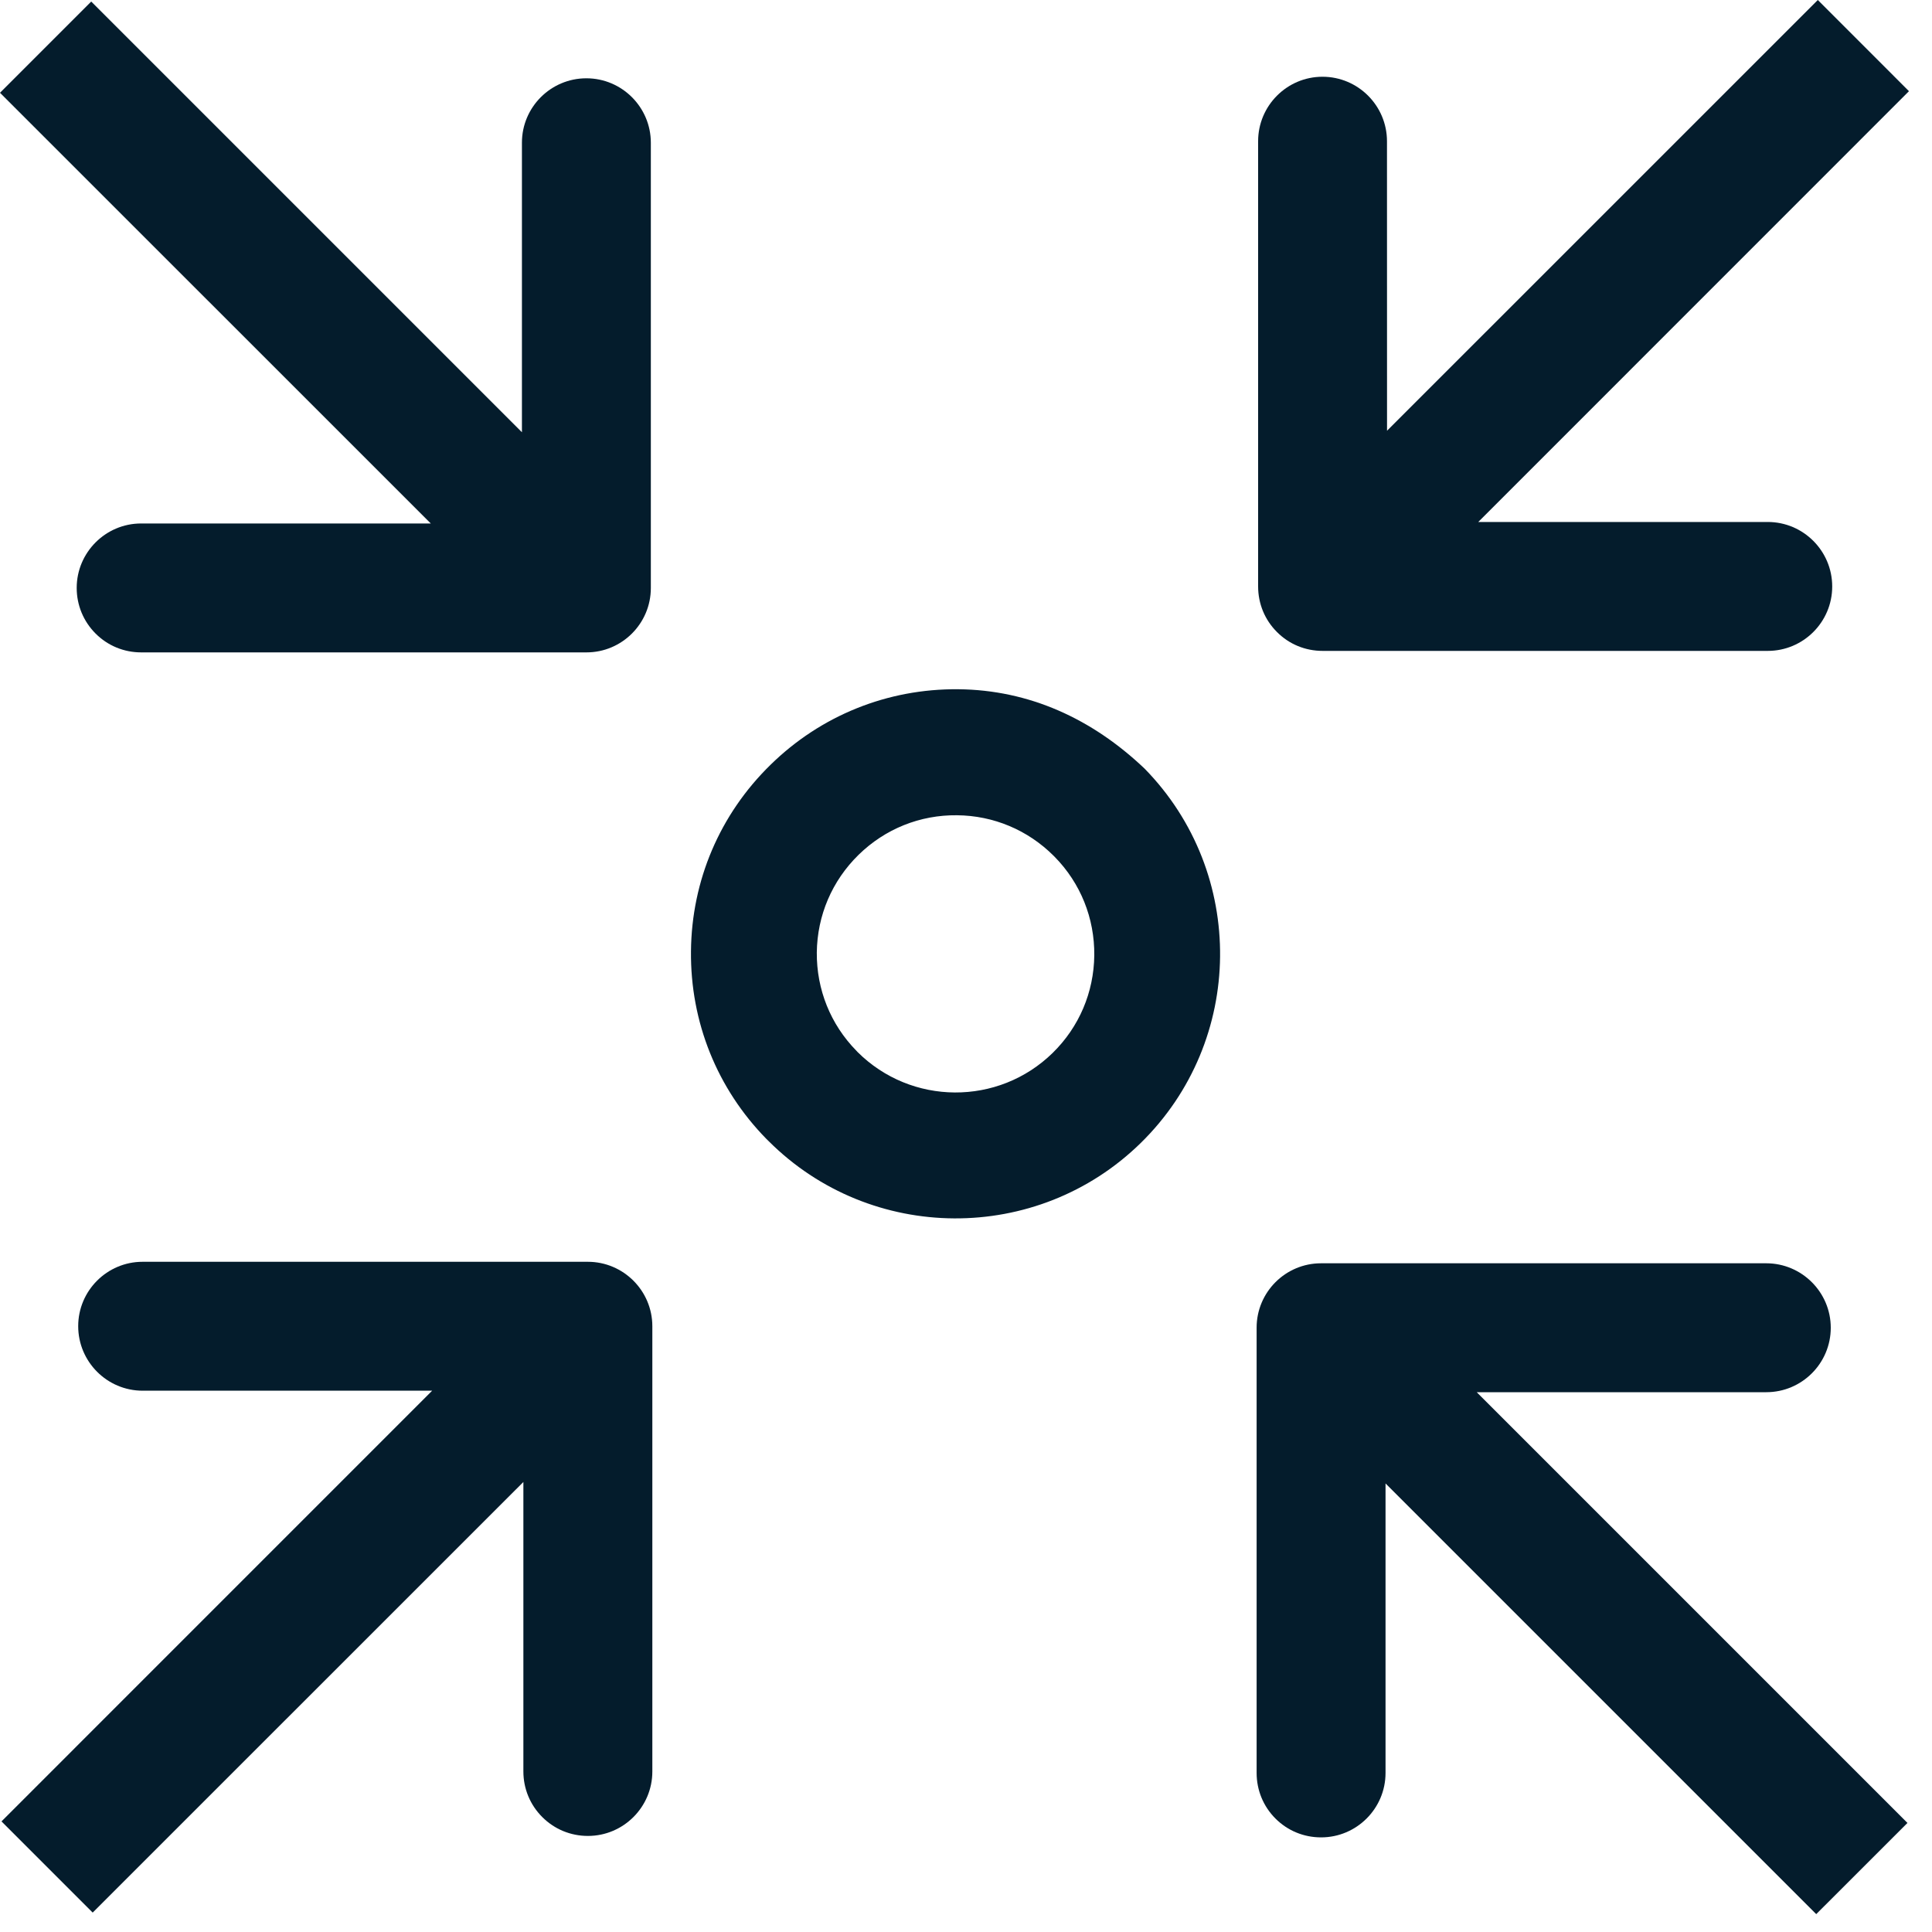 <?xml version="1.0" encoding="UTF-8"?>
<svg width="40px" height="40px" viewBox="0 0 40 40" version="1.1" xmlns="http://www.w3.org/2000/svg" xmlns:xlink="http://www.w3.org/1999/xlink">
    <!-- Generator: Sketch 51.2 (57519) - http://www.bohemiancoding.com/sketch -->
    <title>Icono 2</title>
    <desc>Created with Sketch.</desc>
    <defs></defs>
    <g id="DSL---Artboards-y-Grid" stroke="none" stroke-width="1" fill="none" fill-rule="evenodd">
        <g id="Desktop---Inicio" transform="translate(-768, -1240)" fill="#041C2C">
            <g id="Cómo-funciona" transform="translate(256, 1032)">
                <g id="Cómo-funciona-2" transform="translate(512, 208)">
                    <g id="Icono-2">
                        <path d="M2.922,10.838 C2.187,10.838 1.588,11.437 1.588,12.172 C1.588,12.529 1.727,12.865 1.979,13.117 C2.231,13.369 2.566,13.507 2.924,13.507 L12.142,13.507 C12.877,13.507 13.475,12.909 13.475,12.174 L13.475,2.956 C13.475,2.22 12.877,1.621 12.14,1.621 C11.404,1.621 10.806,2.219 10.806,2.954 L10.806,8.949 L1.889,0.032 L0,1.921 L8.919,10.838 L2.922,10.838 Z" id="Fill-1"></path>
                        <path d="M36.569,28.824 C37.305,28.824 37.904,28.226 37.904,27.49 C37.904,26.754 37.304,26.155 36.568,26.155 L27.351,26.155 C26.614,26.155 26.017,26.753 26.017,27.488 L26.017,36.706 C26.017,37.063 26.155,37.399 26.407,37.651 C26.659,37.903 26.994,38.041 27.352,38.041 C28.087,38.041 28.686,37.443 28.686,36.707 L28.686,30.713 L37.603,39.63 L39.492,37.742 L30.574,28.824 L36.569,28.824 Z" id="Fill-3"></path>
                        <path d="M27.383,13.476 L36.6,13.476 C37.336,13.476 37.934,12.877 37.934,12.143 C37.934,11.406 37.336,10.807 36.599,10.807 L30.606,10.807 L39.523,1.888 L37.636,0 L28.717,8.918 L28.716,2.925 C28.716,2.188 28.117,1.589 27.381,1.589 C26.646,1.589 26.048,2.188 26.048,2.924 L26.048,12.141 C26.048,12.499 26.186,12.834 26.438,13.085 C26.689,13.338 27.025,13.476 27.383,13.476" id="Fill-5"></path>
                        <path d="M12.17,26.124 L2.952,26.124 C2.217,26.124 1.619,26.722 1.619,27.457 C1.619,28.193 2.217,28.793 2.954,28.793 L8.947,28.793 L0.031,37.71 L1.919,39.598 L10.836,30.683 L10.836,36.675 C10.836,37.033 10.975,37.368 11.227,37.62 C11.479,37.872 11.814,38.011 12.172,38.011 C12.907,38.011 13.506,37.413 13.506,36.677 L13.506,27.459 C13.506,26.723 12.907,26.124 12.17,26.124" id="Fill-7"></path>
                        <path d="M21.814,17.718 C21.279,17.184 20.57,16.886 19.814,16.879 C19.047,16.87 18.323,17.162 17.775,17.699 C17.225,18.238 16.92,18.954 16.911,19.721 C16.905,20.486 17.196,21.211 17.732,21.756 C17.74,21.764 17.747,21.771 17.753,21.779 C18.865,22.889 20.669,22.901 21.795,21.799 C22.342,21.263 22.647,20.546 22.656,19.779 C22.663,19.011 22.373,18.286 21.835,17.739 C21.828,17.731 21.821,17.724 21.814,17.718 M15.912,23.624 C15.899,23.611 15.885,23.597 15.871,23.584 C14.846,22.54 14.291,21.158 14.306,19.694 C14.319,18.231 14.903,16.861 15.951,15.836 C16.994,14.813 18.376,14.256 19.84,14.27 C21.304,14.284 22.608,14.877 23.698,15.914 C25.812,18.073 25.777,21.549 23.618,23.664 C21.474,25.764 18.029,25.741 15.912,23.624" id="Fill-9"></path>
                    </g>
                </g>
            </g>
        </g>
    </g>
</svg>